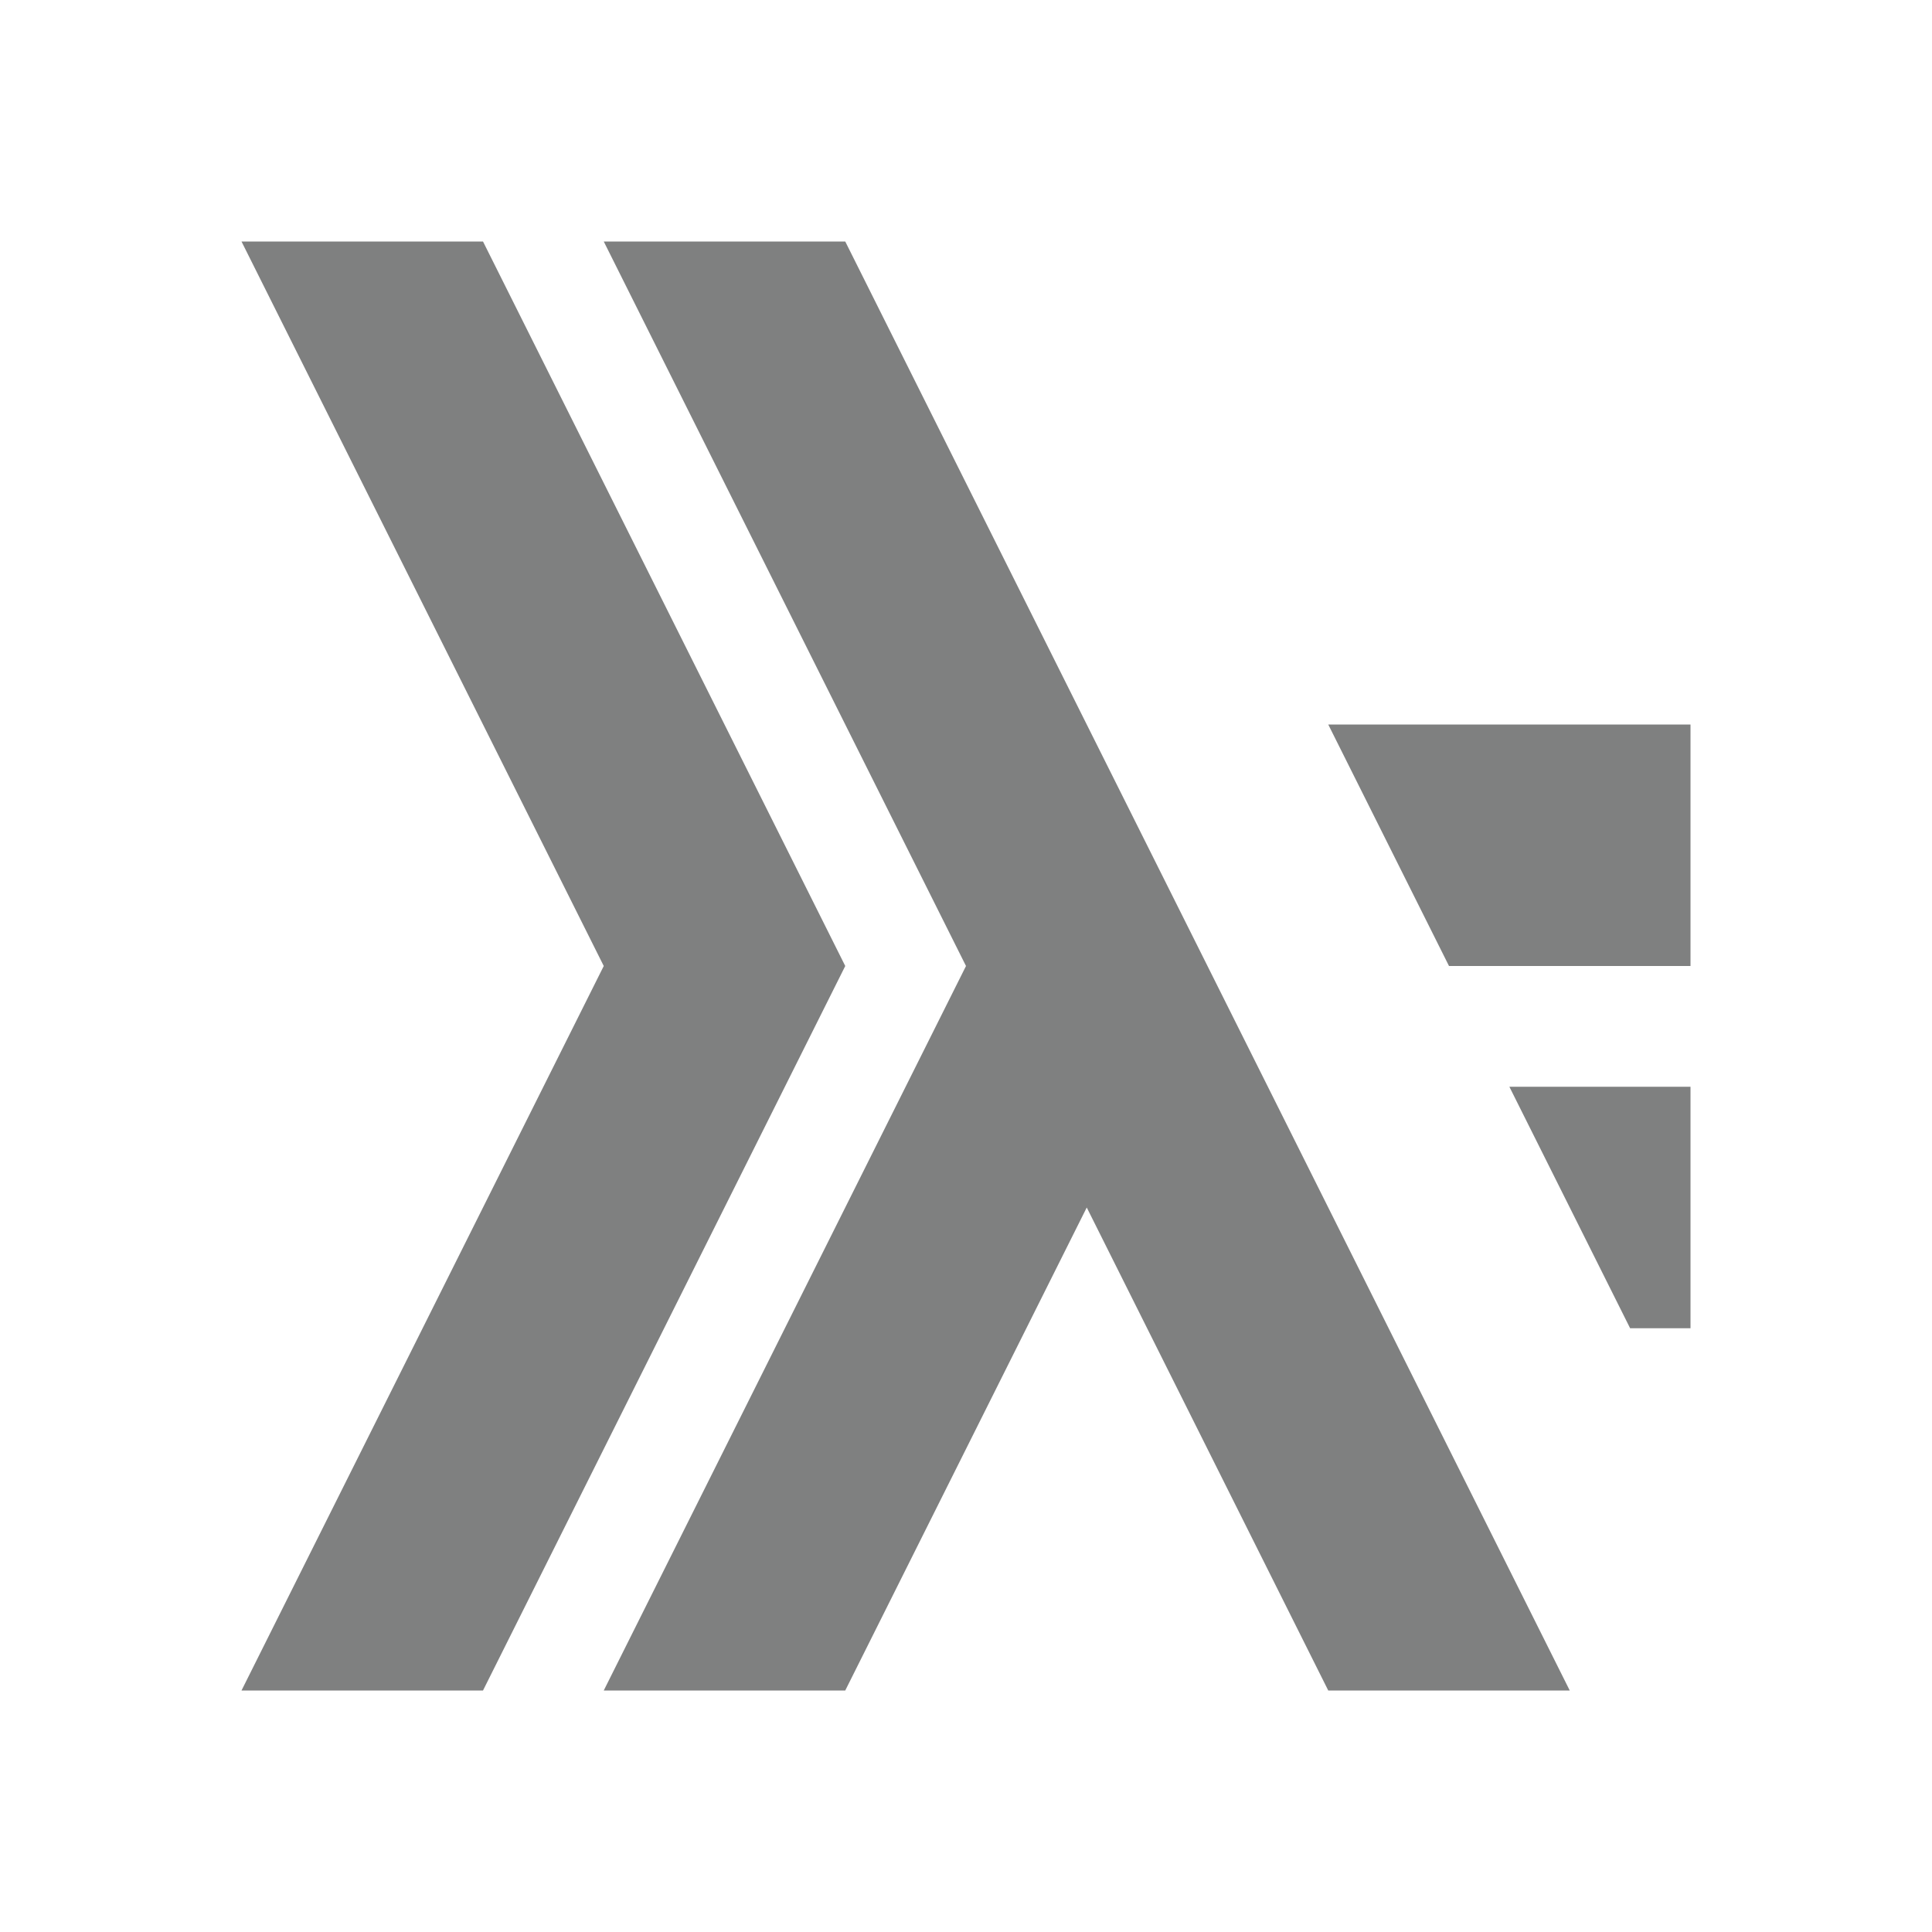 <?xml version="1.0" encoding="UTF-8"?>
<svg xmlns="http://www.w3.org/2000/svg" xmlns:xlink="http://www.w3.org/1999/xlink" width="16px" height="16px" viewBox="0 0 16 16" version="1.1">
<g id="surface1">
<path style=" stroke:none;fill-rule:evenodd;fill:rgb(49.804%,50.196%,50.196%);fill-opacity:1;" d="M 2 2 L 5 8 L 2 14 L 4 14 L 7 8 L 4 2 Z M 5 2 L 8 8 L 5 14 L 7 14 L 9 10 L 11 14 L 13 14 L 7 2 Z M 11 6 L 12 8 L 14 8 L 14 6 Z M 12.5 9 L 13.5 11 L 14 11 L 14 9 Z M 12.5 9 "/>
</g>
</svg>
